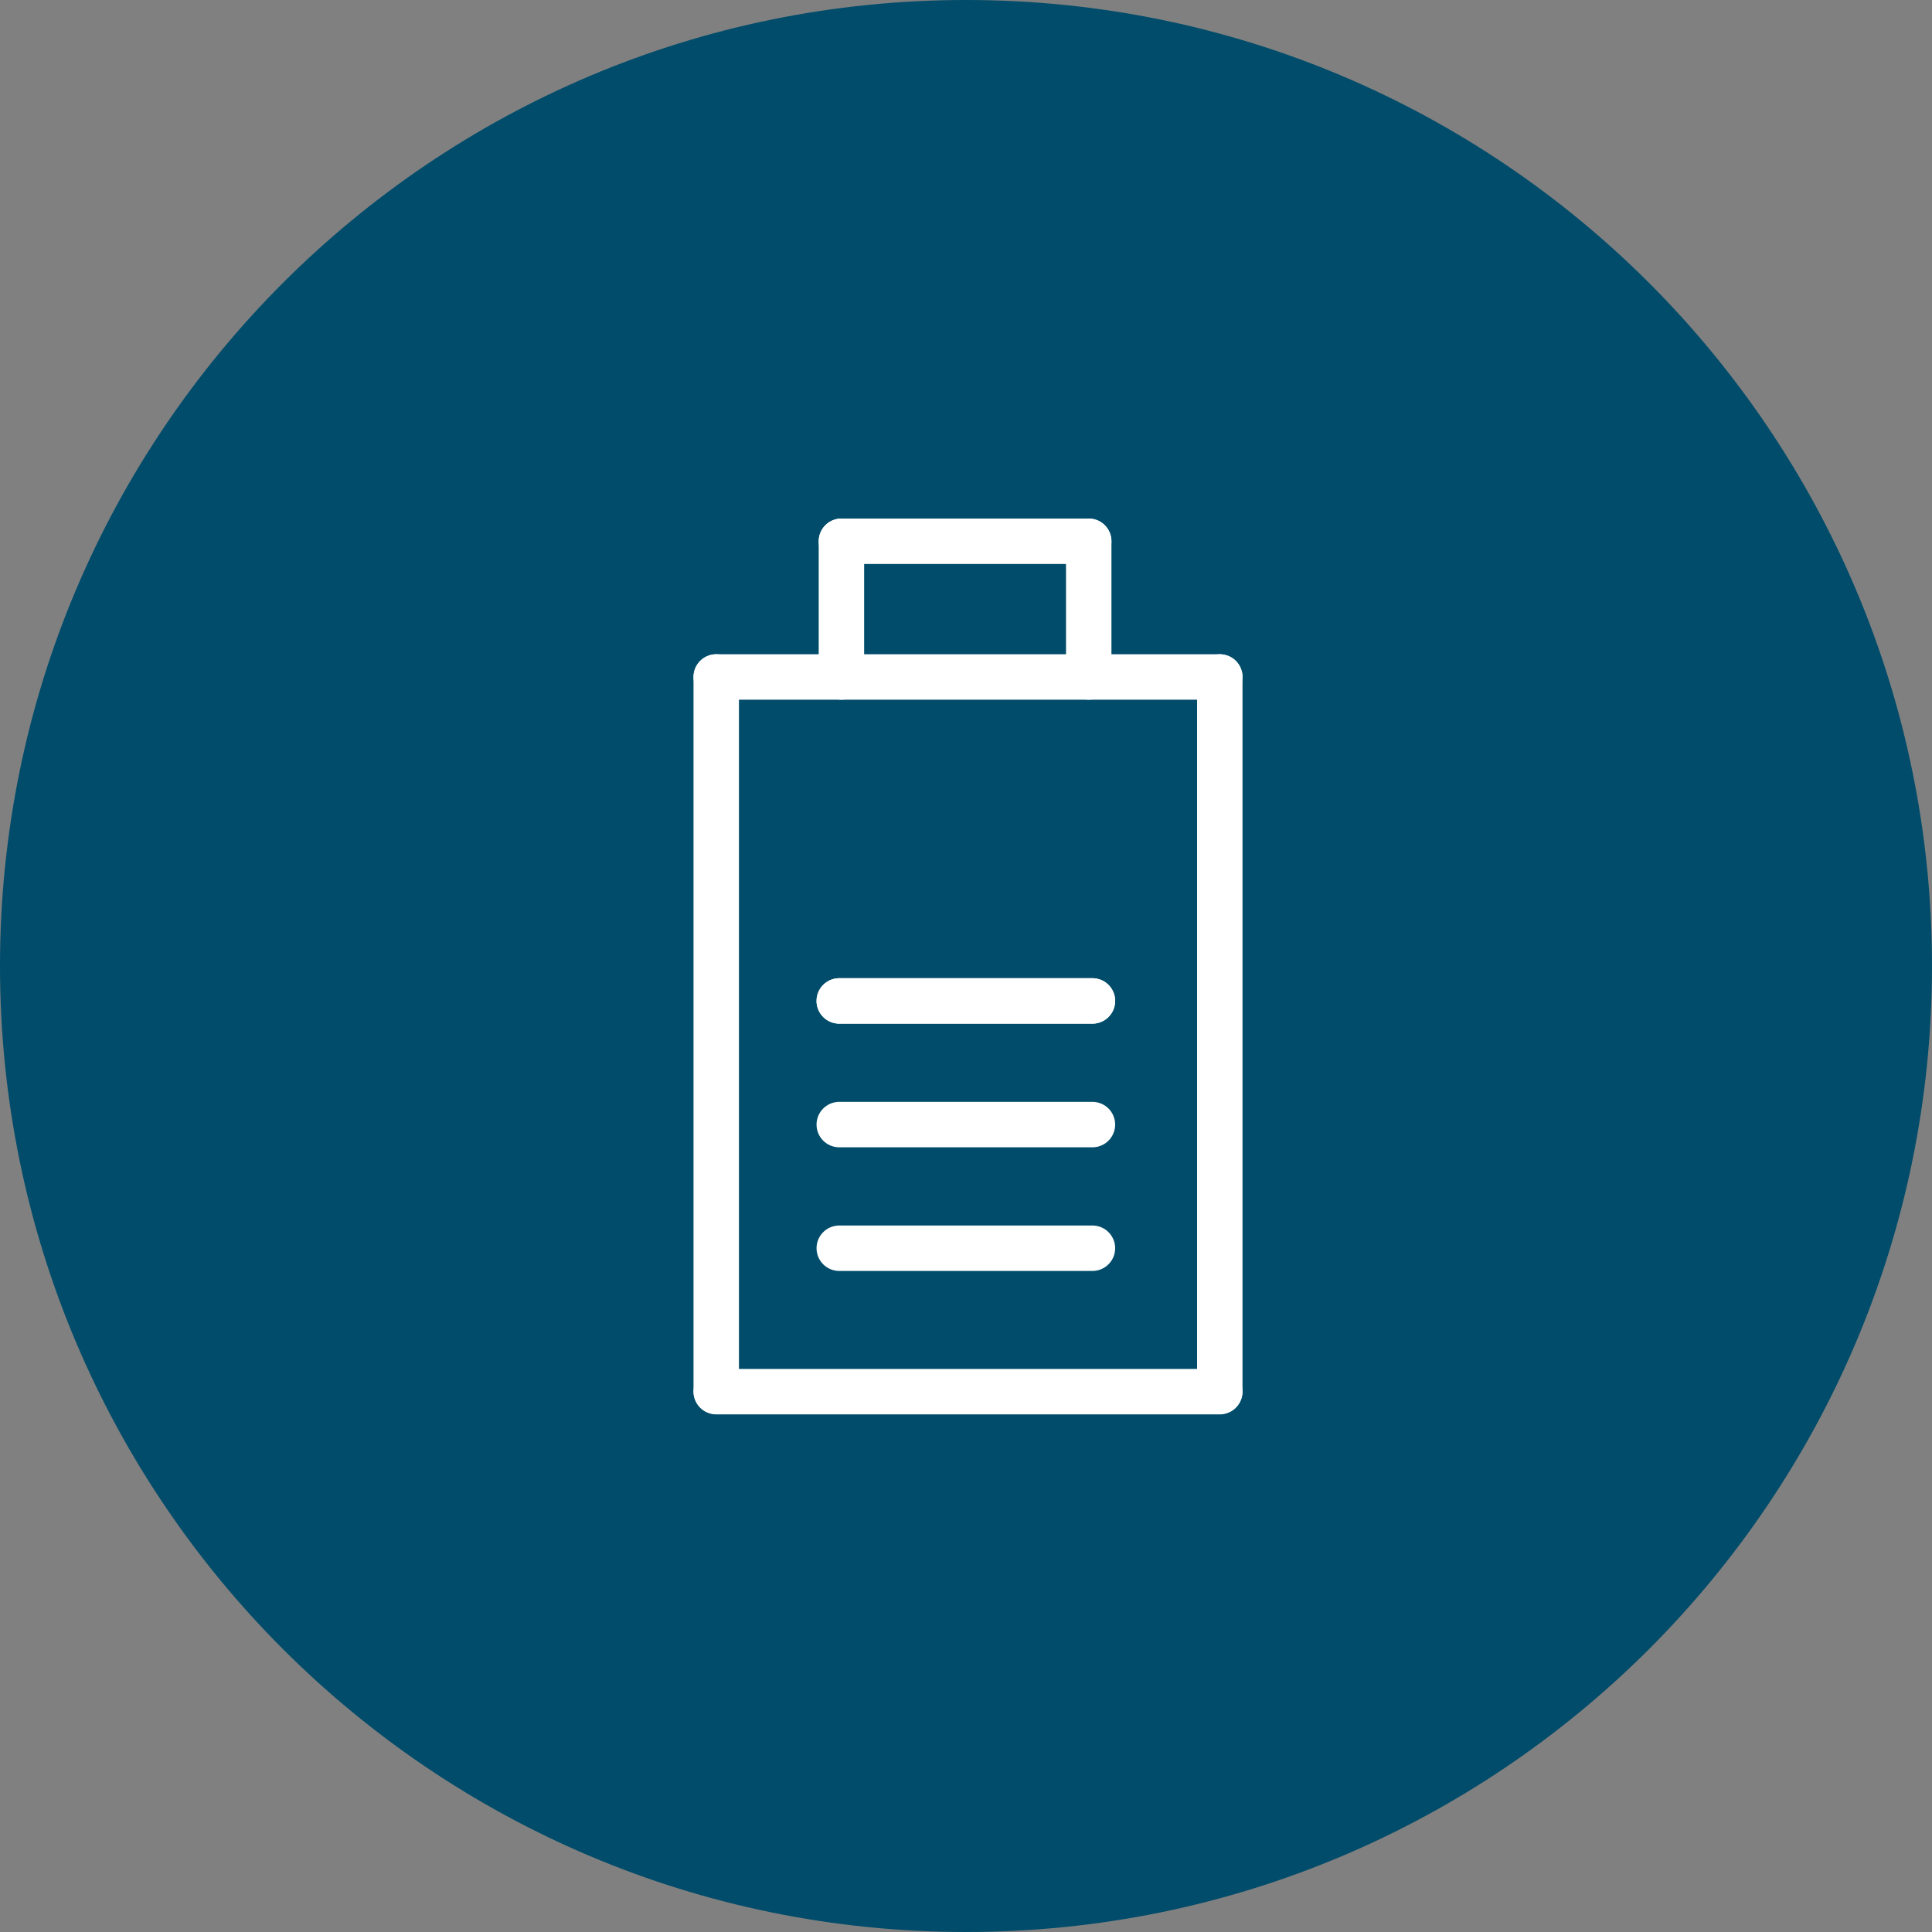 <?xml version="1.0" encoding="UTF-8"?>
<svg id="Layer_1" data-name="Layer 1" xmlns="http://www.w3.org/2000/svg" viewBox="0 0 62.5 62.5">
  <rect x="0" y="0" width="62.5" height="62.5" fill="#808080" stroke="none"/>
  <defs>
    <style>
      .cls-1 {
        fill: none;
        stroke: #fff;
        stroke-linecap: round;
        stroke-linejoin: round;
        stroke-width: 1.47px;
      }

      .cls-2 {
        fill: #004c6a;
        stroke-width: 0px;
      }
    </style>
  </defs>
  <path class="cls-2" d="M62.5,31.25C62.5,13.99,48.51,0,31.25,0S0,13.99,0,31.25s13.99,31.25,31.25,31.25,31.25-13.99,31.25-31.25"/>
  <g>
    <line class="cls-1" x1="27.15" y1="32.38" x2="35.34" y2="32.38"/>
    <line class="cls-1" x1="27.15" y1="40.38" x2="35.34" y2="40.38"/>
    <line class="cls-1" x1="27.15" y1="36.38" x2="35.34" y2="36.38"/>
    <g>
      <line class="cls-1" x1="35.22" y1="21.9" x2="35.22" y2="17.51"/>
      <line class="cls-1" x1="27.22" y1="21.9" x2="27.22" y2="17.51"/>
      <line class="cls-1" x1="27.22" y1="17.51" x2="35.22" y2="17.51"/>
    </g>
    <g>
      <line class="cls-1" x1="39.46" y1="45.01" x2="39.46" y2="21.9"/>
      <line class="cls-1" x1="23.17" y1="45.01" x2="23.17" y2="21.9"/>
      <line class="cls-1" x1="23.17" y1="45.02" x2="39.46" y2="45.02"/>
      <line class="cls-1" x1="23.17" y1="21.9" x2="39.46" y2="21.9"/>
    </g>
    <line class="cls-1" x1="27.15" y1="32.38" x2="35.34" y2="32.38"/>
  </g>
</svg>